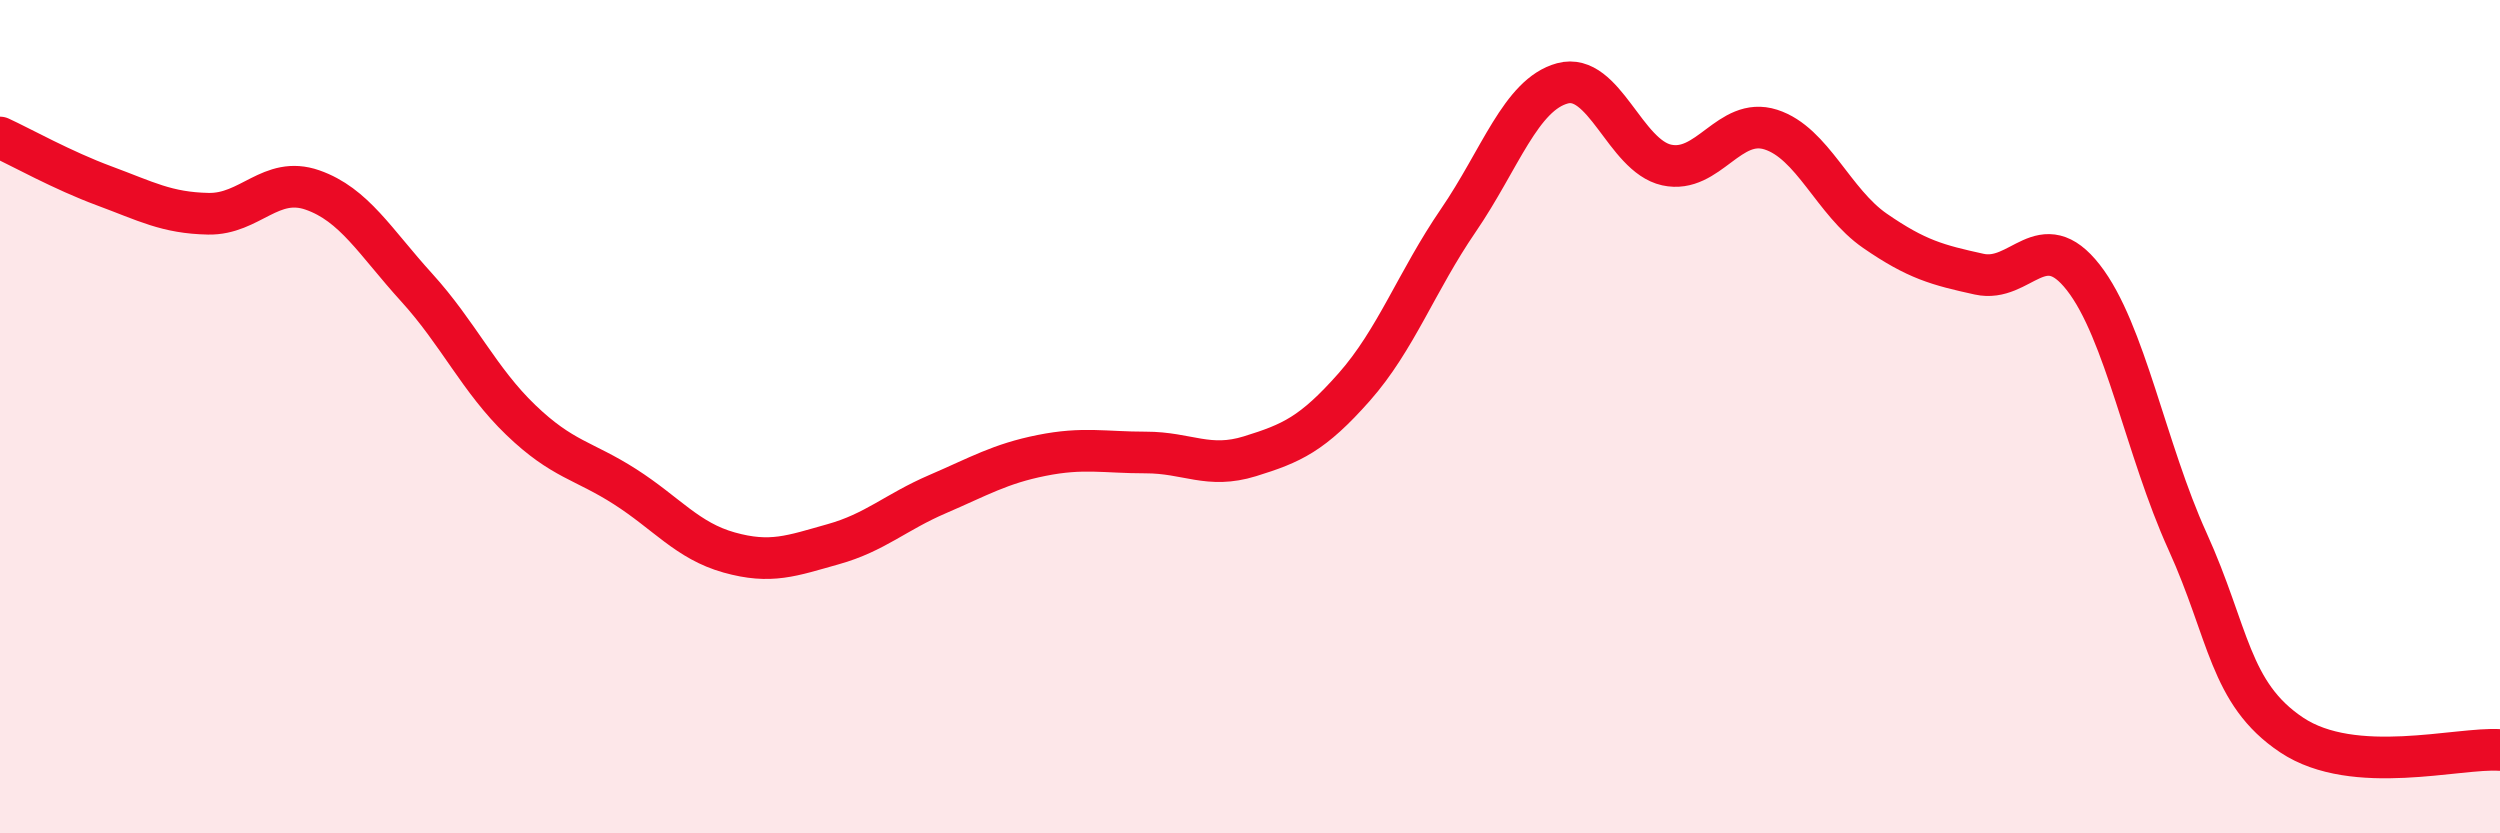 
    <svg width="60" height="20" viewBox="0 0 60 20" xmlns="http://www.w3.org/2000/svg">
      <path
        d="M 0,3.3 C 0.5,3.53 1.5,4.09 2.5,4.46 C 3.5,4.83 4,5.11 5,5.13 C 6,5.15 6.5,4.21 7.5,4.56 C 8.5,4.91 9,5.8 10,6.9 C 11,8 11.5,9.12 12.5,10.08 C 13.5,11.04 14,11.04 15,11.68 C 16,12.32 16.5,12.98 17.5,13.26 C 18.5,13.54 19,13.34 20,13.06 C 21,12.78 21.5,12.29 22.5,11.86 C 23.5,11.43 24,11.13 25,10.93 C 26,10.73 26.5,10.86 27.5,10.86 C 28.5,10.86 29,11.26 30,10.95 C 31,10.64 31.5,10.42 32.5,9.29 C 33.5,8.16 34,6.75 35,5.29 C 36,3.83 36.5,2.27 37.5,2 C 38.5,1.73 39,3.74 40,3.96 C 41,4.18 41.5,2.79 42.5,3.11 C 43.5,3.43 44,4.85 45,5.54 C 46,6.23 46.5,6.36 47.5,6.58 C 48.5,6.8 49,5.38 50,6.66 C 51,7.94 51.5,10.79 52.5,12.99 C 53.5,15.19 53.5,16.64 55,17.64 C 56.5,18.64 59,17.93 60,18L60 20L0 20Z"
        fill="#EB0A25"
        opacity="0.1"
        stroke-linecap="round"
        stroke-linejoin="round"
      />
      <path
        d="M 0,3.3 C 0.5,3.53 1.5,4.09 2.5,4.46 C 3.5,4.83 4,5.11 5,5.13 C 6,5.15 6.5,4.21 7.5,4.56 C 8.5,4.91 9,5.8 10,6.9 C 11,8 11.5,9.12 12.5,10.08 C 13.5,11.04 14,11.04 15,11.68 C 16,12.32 16.5,12.98 17.5,13.26 C 18.5,13.54 19,13.34 20,13.06 C 21,12.78 21.5,12.29 22.5,11.86 C 23.5,11.43 24,11.13 25,10.93 C 26,10.73 26.5,10.86 27.5,10.86 C 28.5,10.86 29,11.26 30,10.95 C 31,10.64 31.5,10.42 32.5,9.29 C 33.5,8.16 34,6.75 35,5.29 C 36,3.83 36.5,2.27 37.5,2 C 38.5,1.73 39,3.74 40,3.96 C 41,4.18 41.5,2.79 42.5,3.11 C 43.5,3.43 44,4.85 45,5.54 C 46,6.23 46.5,6.36 47.5,6.58 C 48.5,6.8 49,5.38 50,6.66 C 51,7.94 51.5,10.79 52.5,12.99 C 53.5,15.19 53.5,16.64 55,17.64 C 56.5,18.64 59,17.93 60,18"
        stroke="#EB0A25"
        stroke-width="1"
        fill="none"
        stroke-linecap="round"
        stroke-linejoin="round"
      />
    </svg>
  